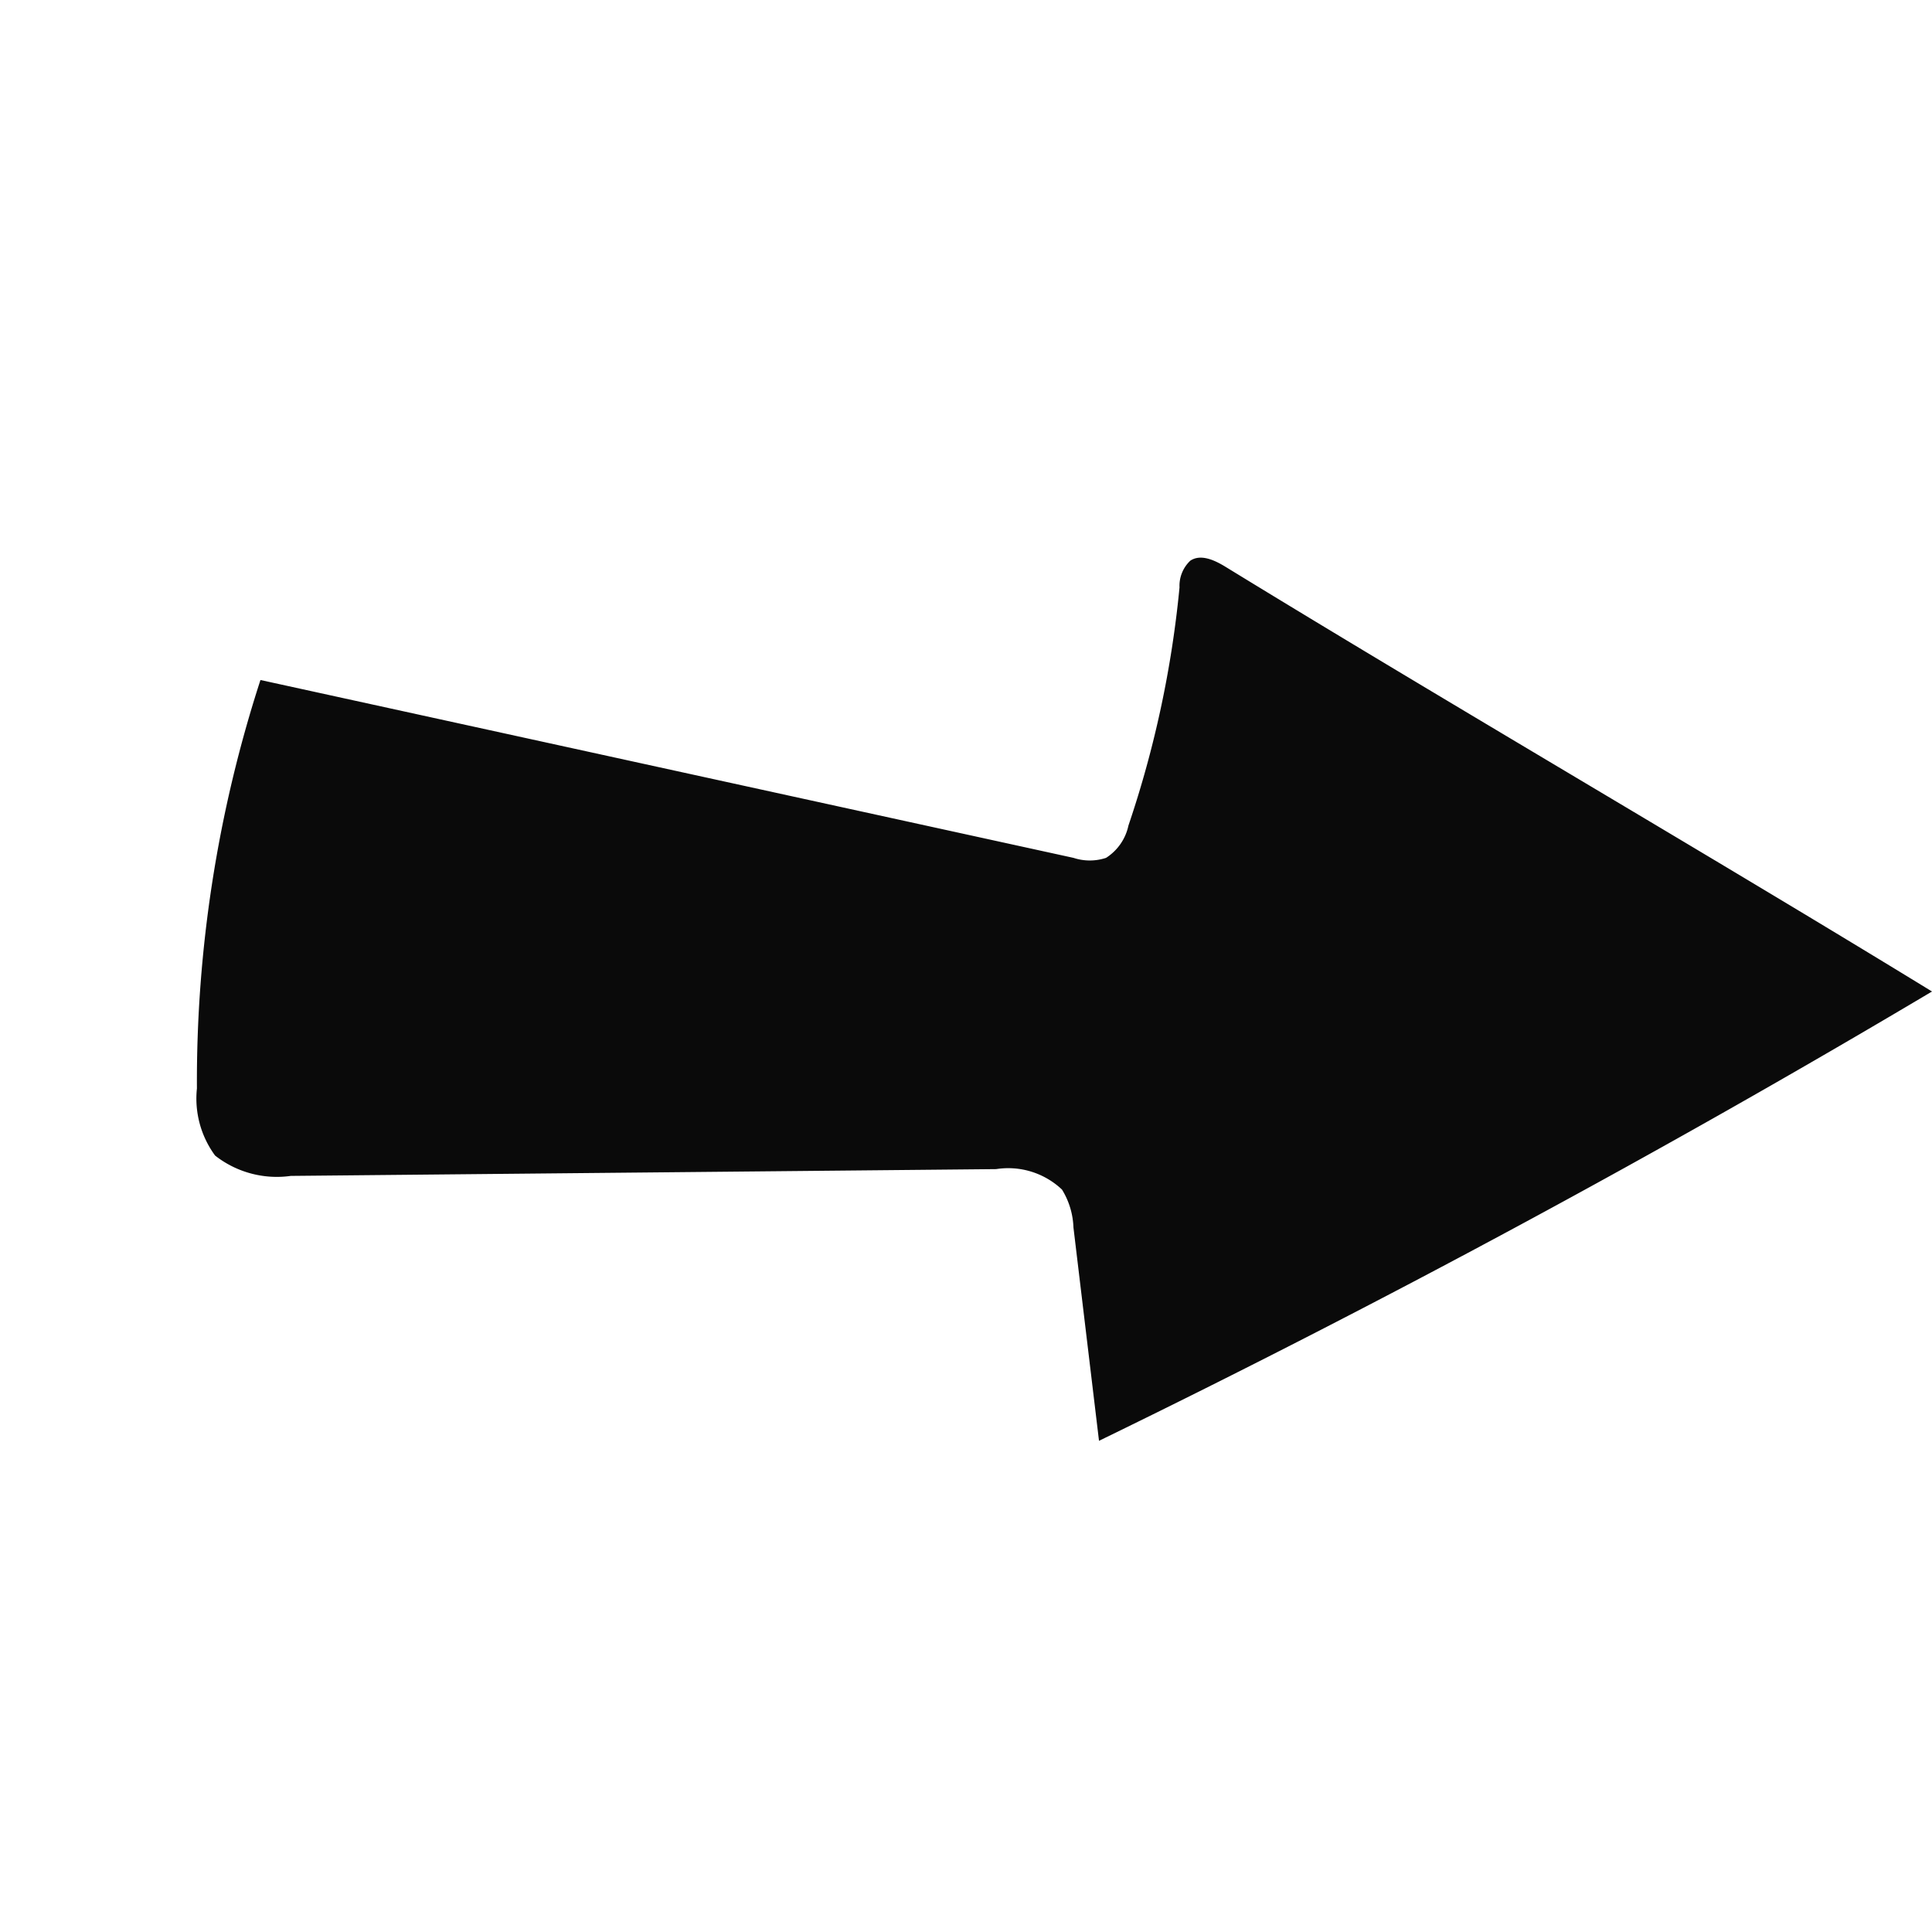 <?xml version="1.0" encoding="UTF-8"?>
<svg xmlns="http://www.w3.org/2000/svg" width="54.896" height="54.896" viewBox="0 0 54.896 54.896">
  <g id="Group_5467" data-name="Group 5467" transform="translate(51.896 30.173) rotate(135)">
    <path id="Path_87117" data-name="Path 87117" d="M0,0C1.712,7.133,3.95,15.591,5.661,22.724c.084.35.232.765.586.834A.98.98,0,0,0,7,23.238a30.034,30.034,0,0,1,5.81-3.758,1.445,1.445,0,0,1,1.1-.2,1.472,1.472,0,0,1,.654.654L27.326,39.843a36.93,36.93,0,0,0,9.483-6.93,2.73,2.73,0,0,0,.983-1.714A2.842,2.842,0,0,0,36.68,29.27L22.372,15.235A2.222,2.222,0,0,1,21.46,13.5a2.191,2.191,0,0,1,.531-.991l3.773-4.8Q13.05,3.318,0,0Z" transform="translate(-3.536 -0.707)" fill="#0a0a0a"></path>
  </g>
</svg>
